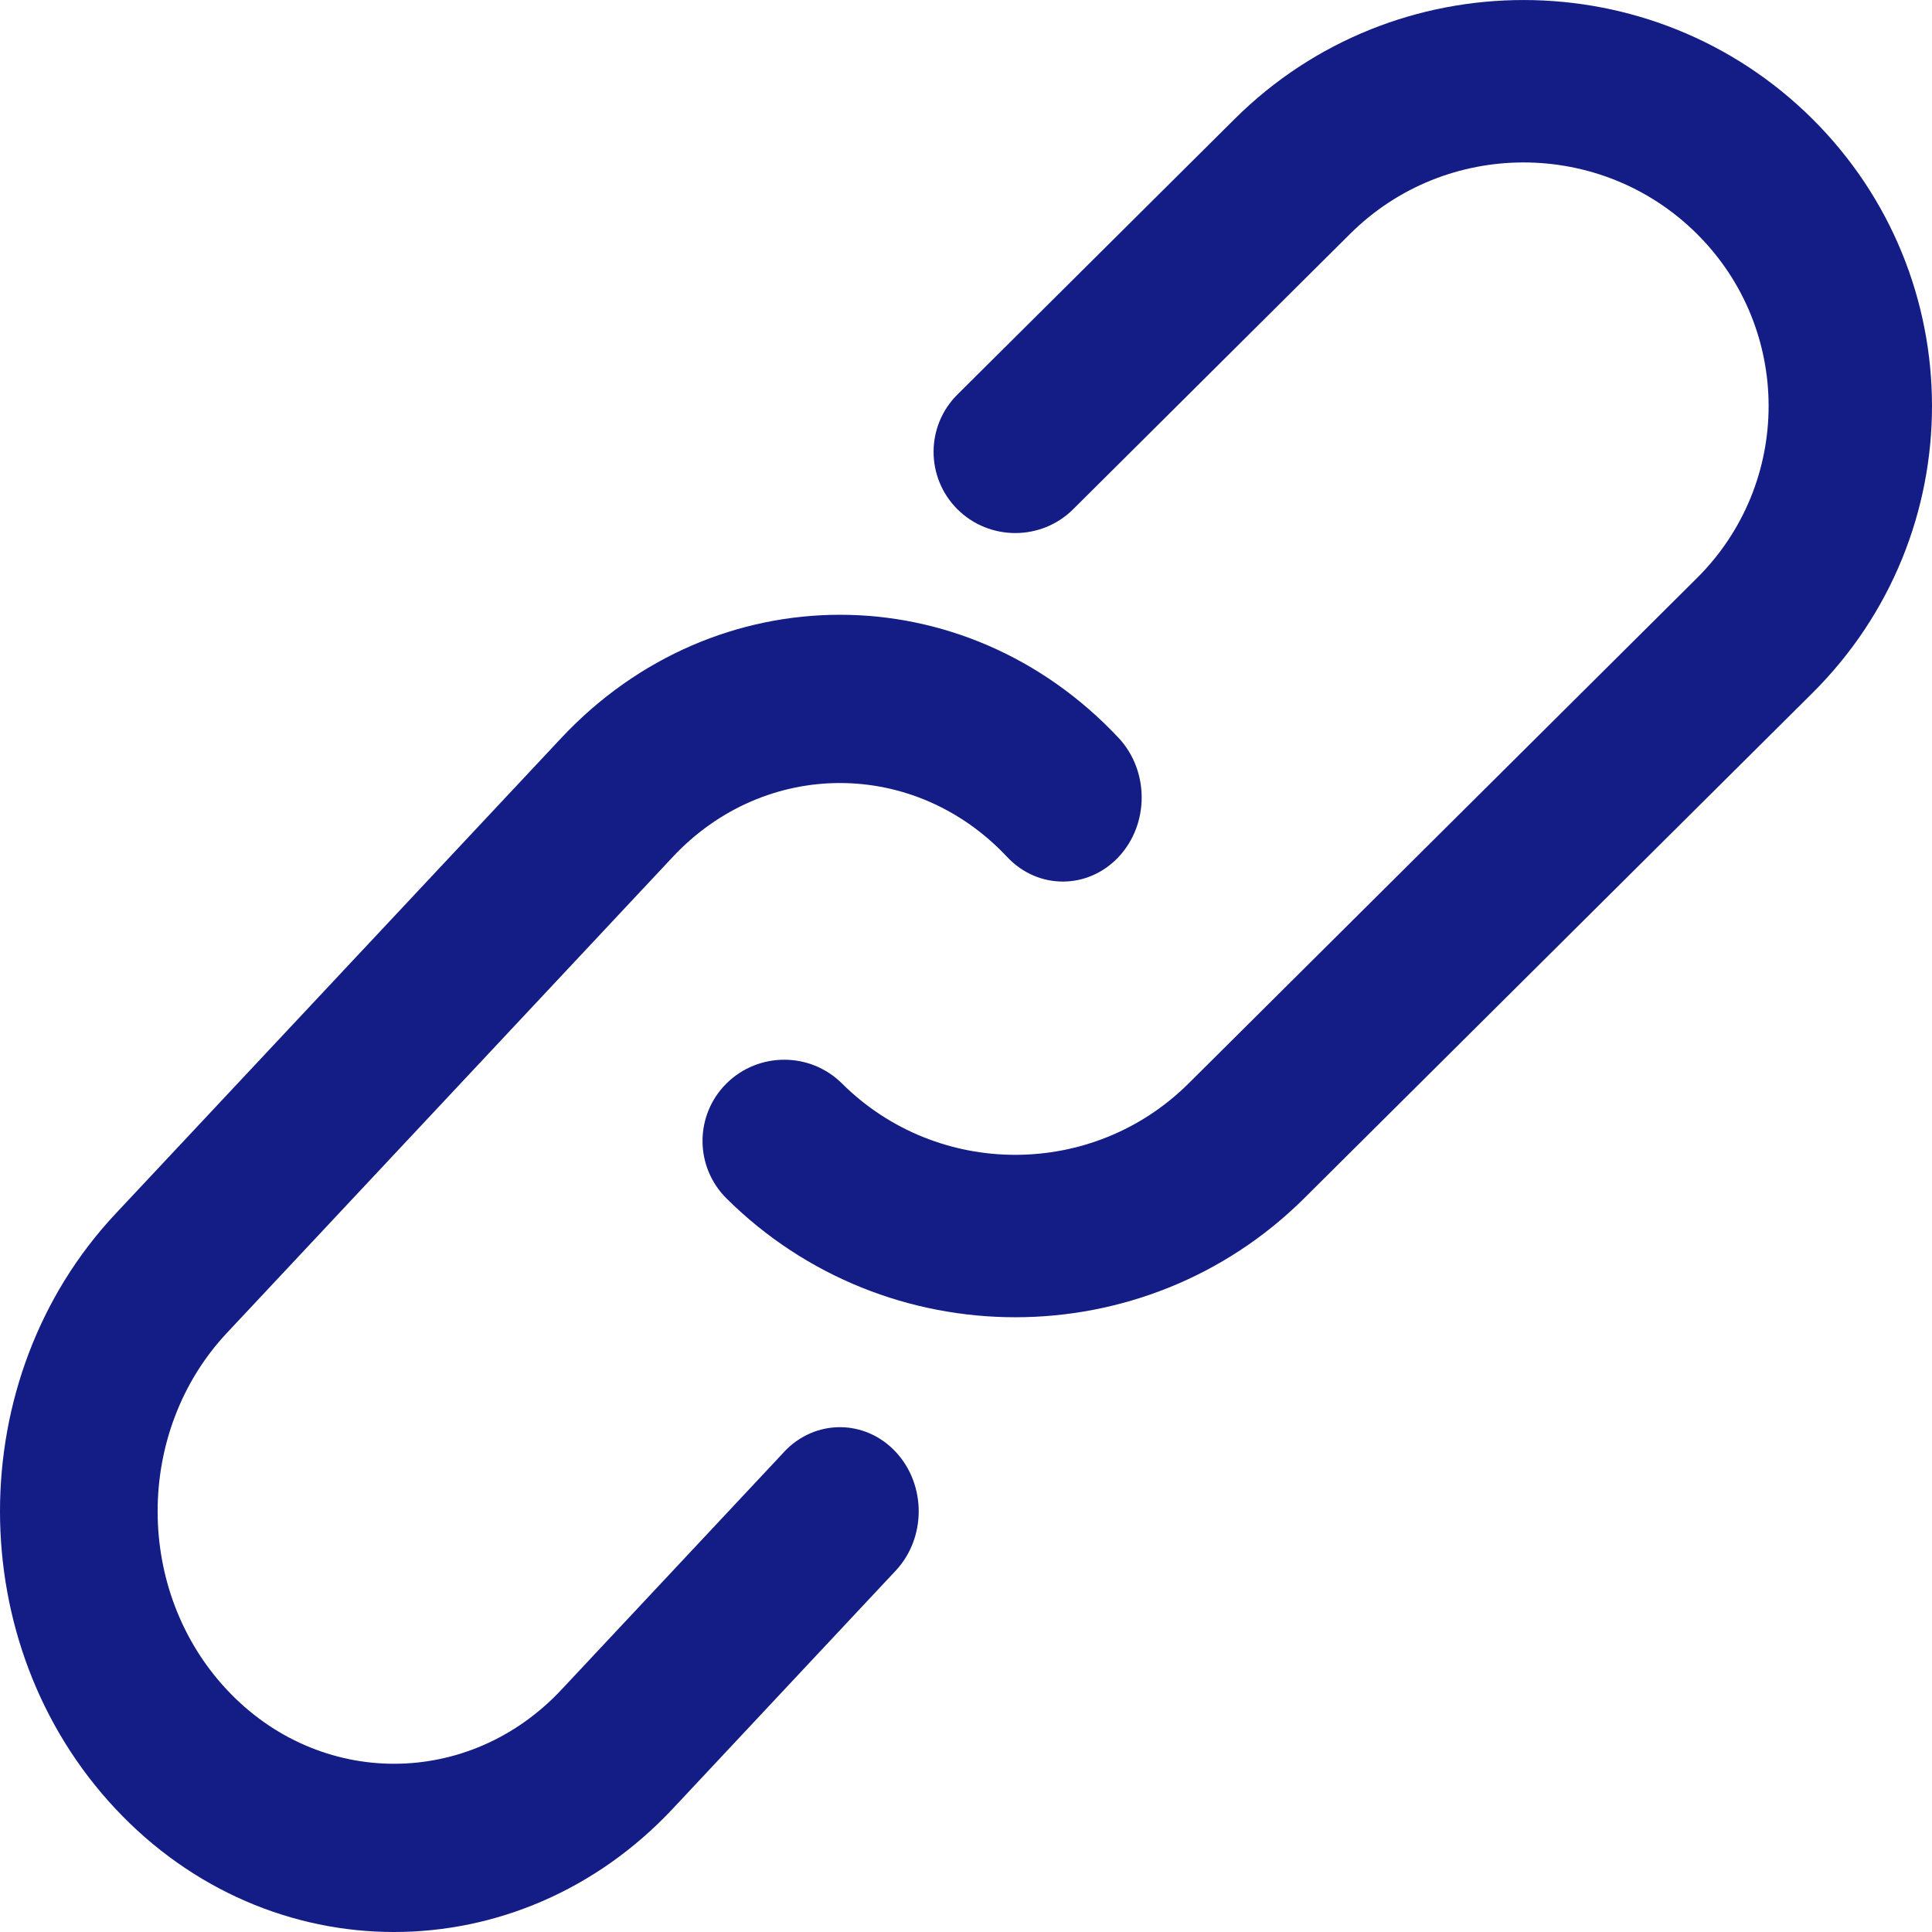 <svg xmlns="http://www.w3.org/2000/svg" width="22" height="22" viewBox="0 0 22 22">
    <g fill="none" fill-rule="evenodd">
        <g fill="#141D85" fill-rule="nonzero">
            <g>
                <path d="M8.93 16.532l-2.538 2.71c-1.053 1.123-2.757 1.123-3.808 0-1.052-1.123-1.052-2.942 0-4.064l5.077-5.42c1.051-1.122 2.755-1.122 3.807 0 .35.374.919.374 1.27 0 .35-.374.35-.98 0-1.355-1.753-1.87-4.594-1.87-6.346 0l-5.078 5.42c-1.752 1.87-1.752 4.903 0 6.773 1.753 1.872 4.593 1.872 6.347 0l2.538-2.71c.35-.373.35-.98 0-1.354-.35-.374-.919-.374-1.27 0z" transform="translate(-143 -496) translate(143 496)"/>
                <path d="M20.638 1.354c-1.817-1.805-4.762-1.805-6.578 0l-3.157 3.138c-.363.36-.363.946 0 1.308.364.36.953.36 1.316 0l3.156-3.138c1.09-1.083 2.857-1.083 3.947 0 1.09 1.083 1.09 2.84 0 3.922l-5.788 5.754c-1.09 1.083-2.856 1.083-3.946 0-.363-.361-.952-.361-1.316 0-.363.361-.363.947 0 1.308 1.817 1.805 4.761 1.805 6.578 0l5.788-5.754c1.816-1.805 1.816-4.732 0-6.538z" transform="translate(-143 -496) translate(143 496)"/>
            </g>
        </g>
    </g>
</svg>
